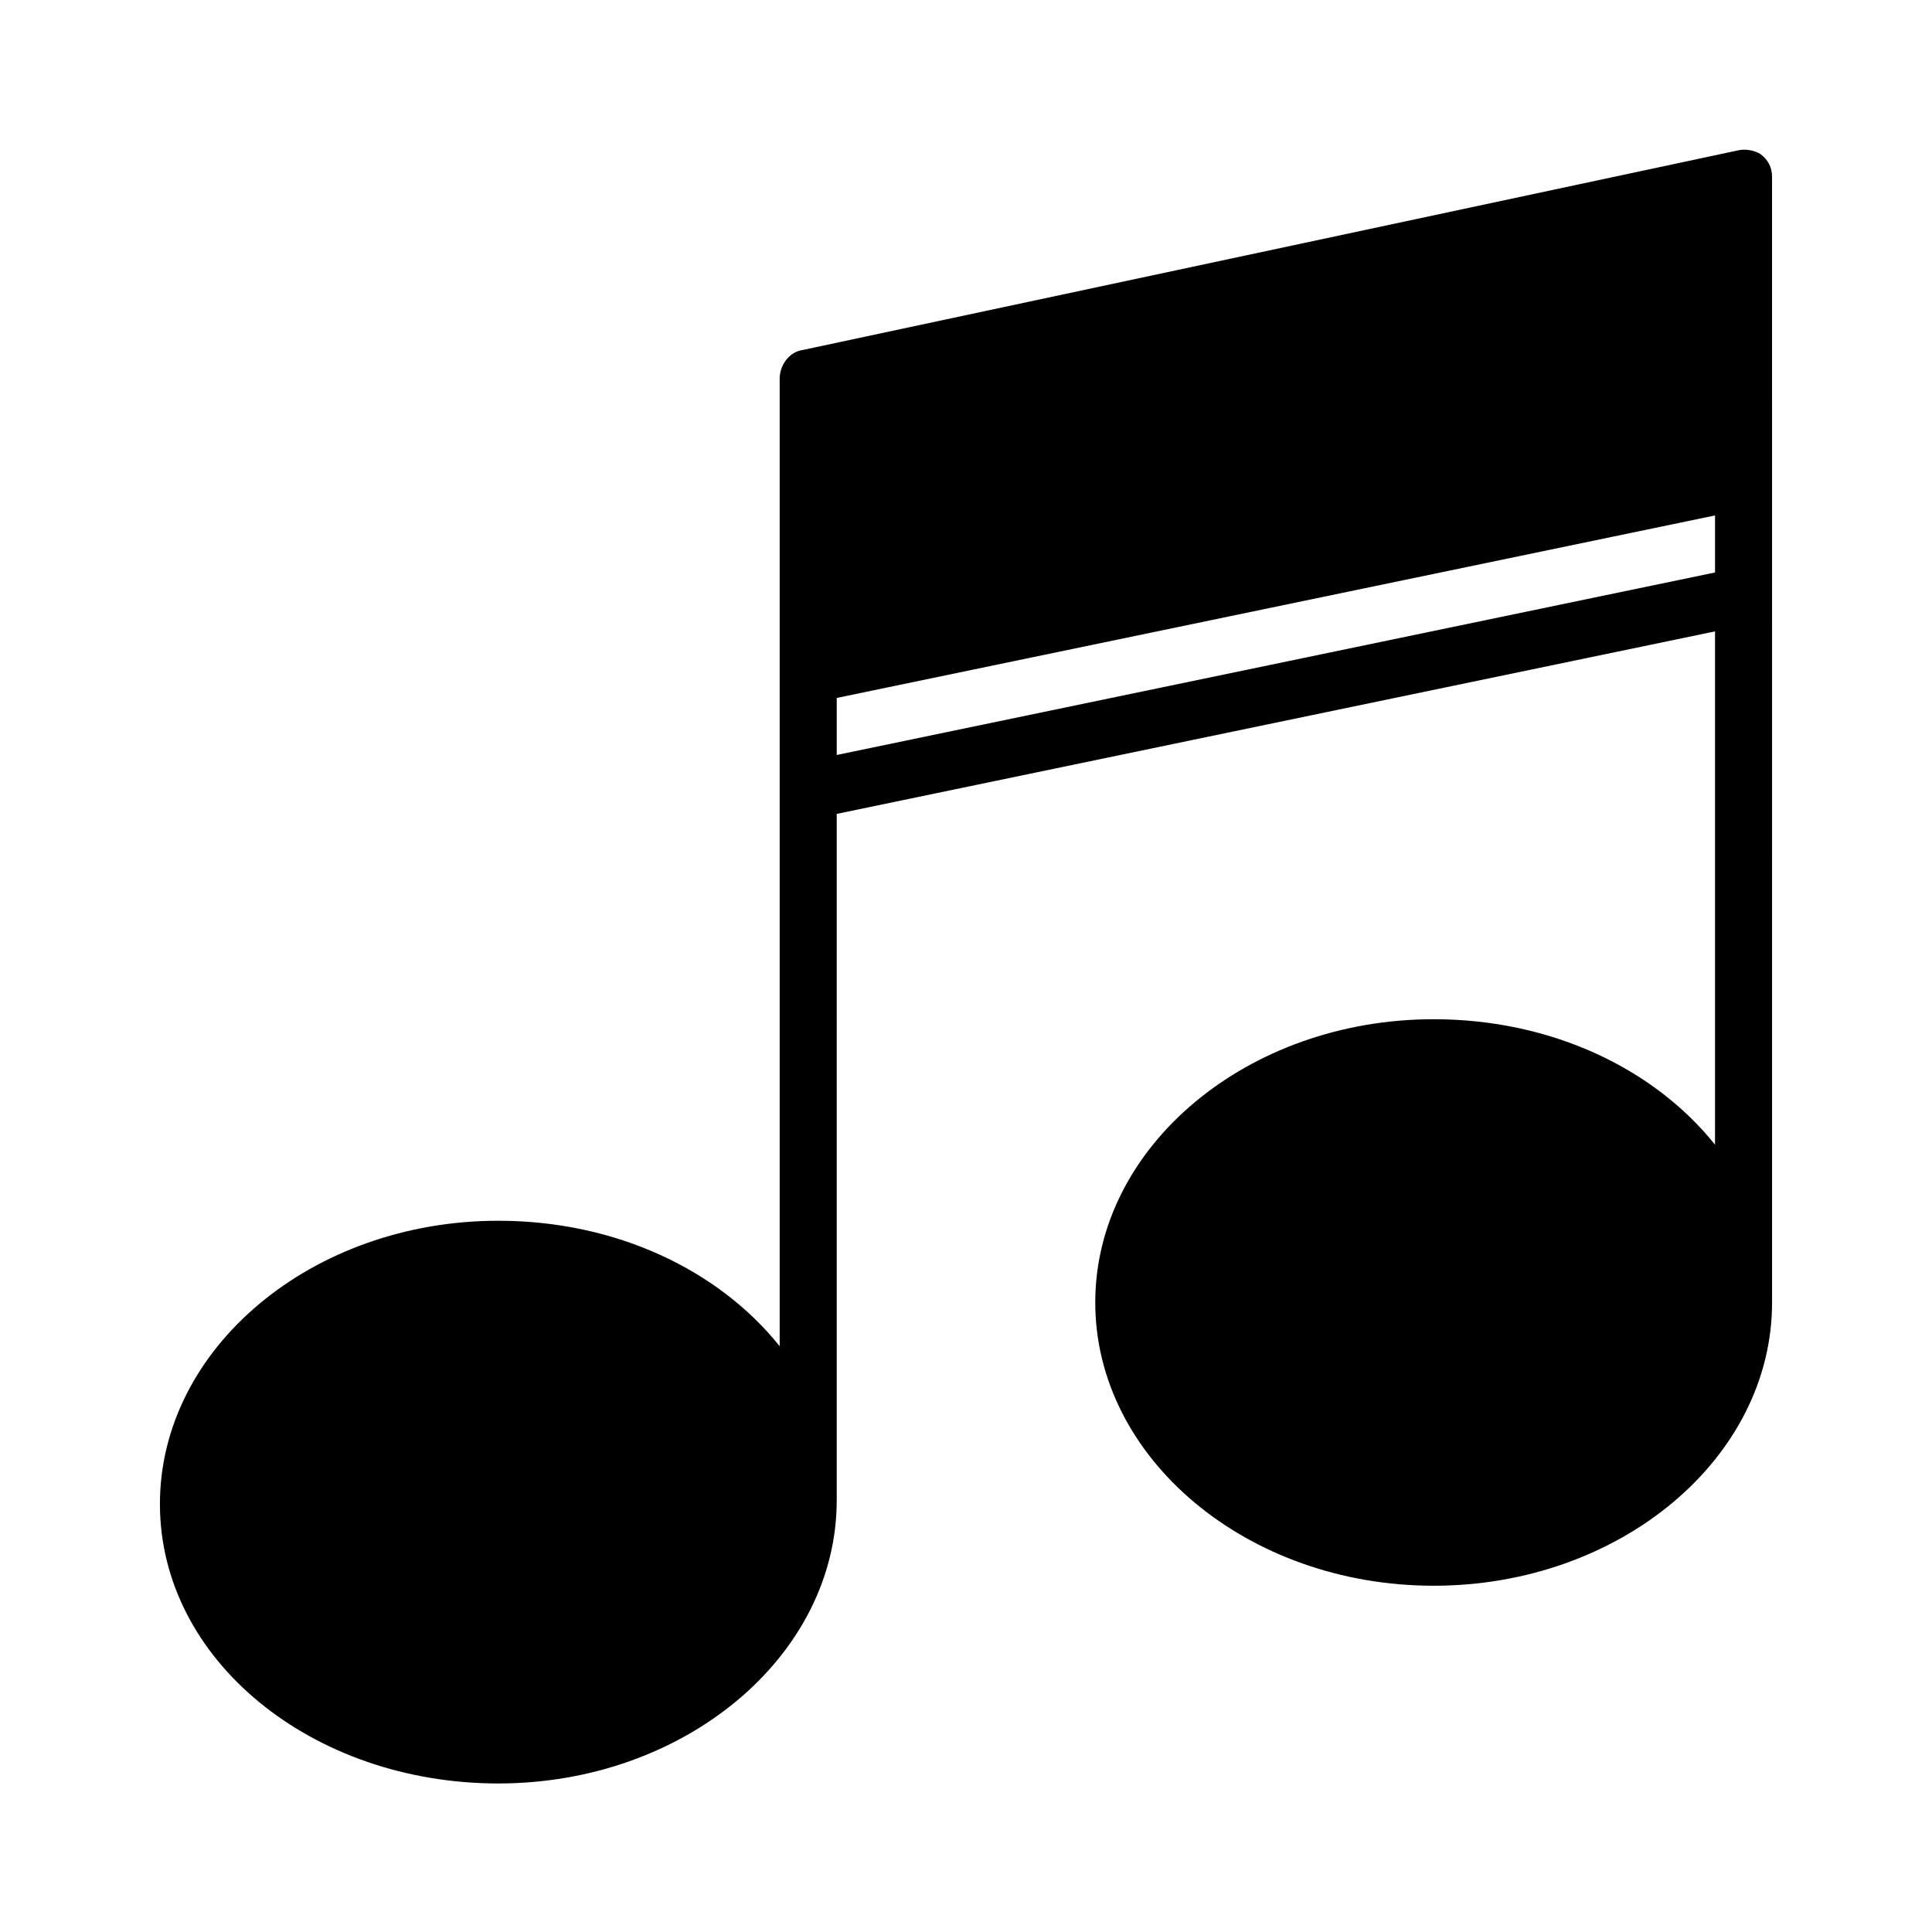 <?xml version="1.0" encoding="UTF-8"?>
<!-- Uploaded to: SVG Find, www.svgrepo.com, Generator: SVG Find Mixer Tools -->
<svg fill="#000000" width="800px" height="800px" version="1.1" viewBox="144 144 512 512" xmlns="http://www.w3.org/2000/svg">
 <path d="m604.55 183.86-247.88 52.902c-3.527 0.504-6.047 4.031-6.047 7.559v256.44c-16.121-20.152-43.328-33.25-74.562-33.25-49.375 0-89.68 33.754-89.68 75.066s40.305 74.059 89.68 74.059 89.68-33.754 89.68-75.066l-0.004-181.88 232.76-48.367v136.03c-16.121-20.152-43.328-33.25-74.562-33.25-49.375 0-89.68 33.754-89.68 75.066s40.305 75.066 89.68 75.066 89.68-33.754 89.68-75.066l-0.004-298.25c0-2.519-1.008-4.535-3.023-6.047-1.512-1.008-4.031-1.512-6.043-1.008zm-6.047 111.85-232.76 48.367v-15.113l232.76-48.367z"/>
</svg>